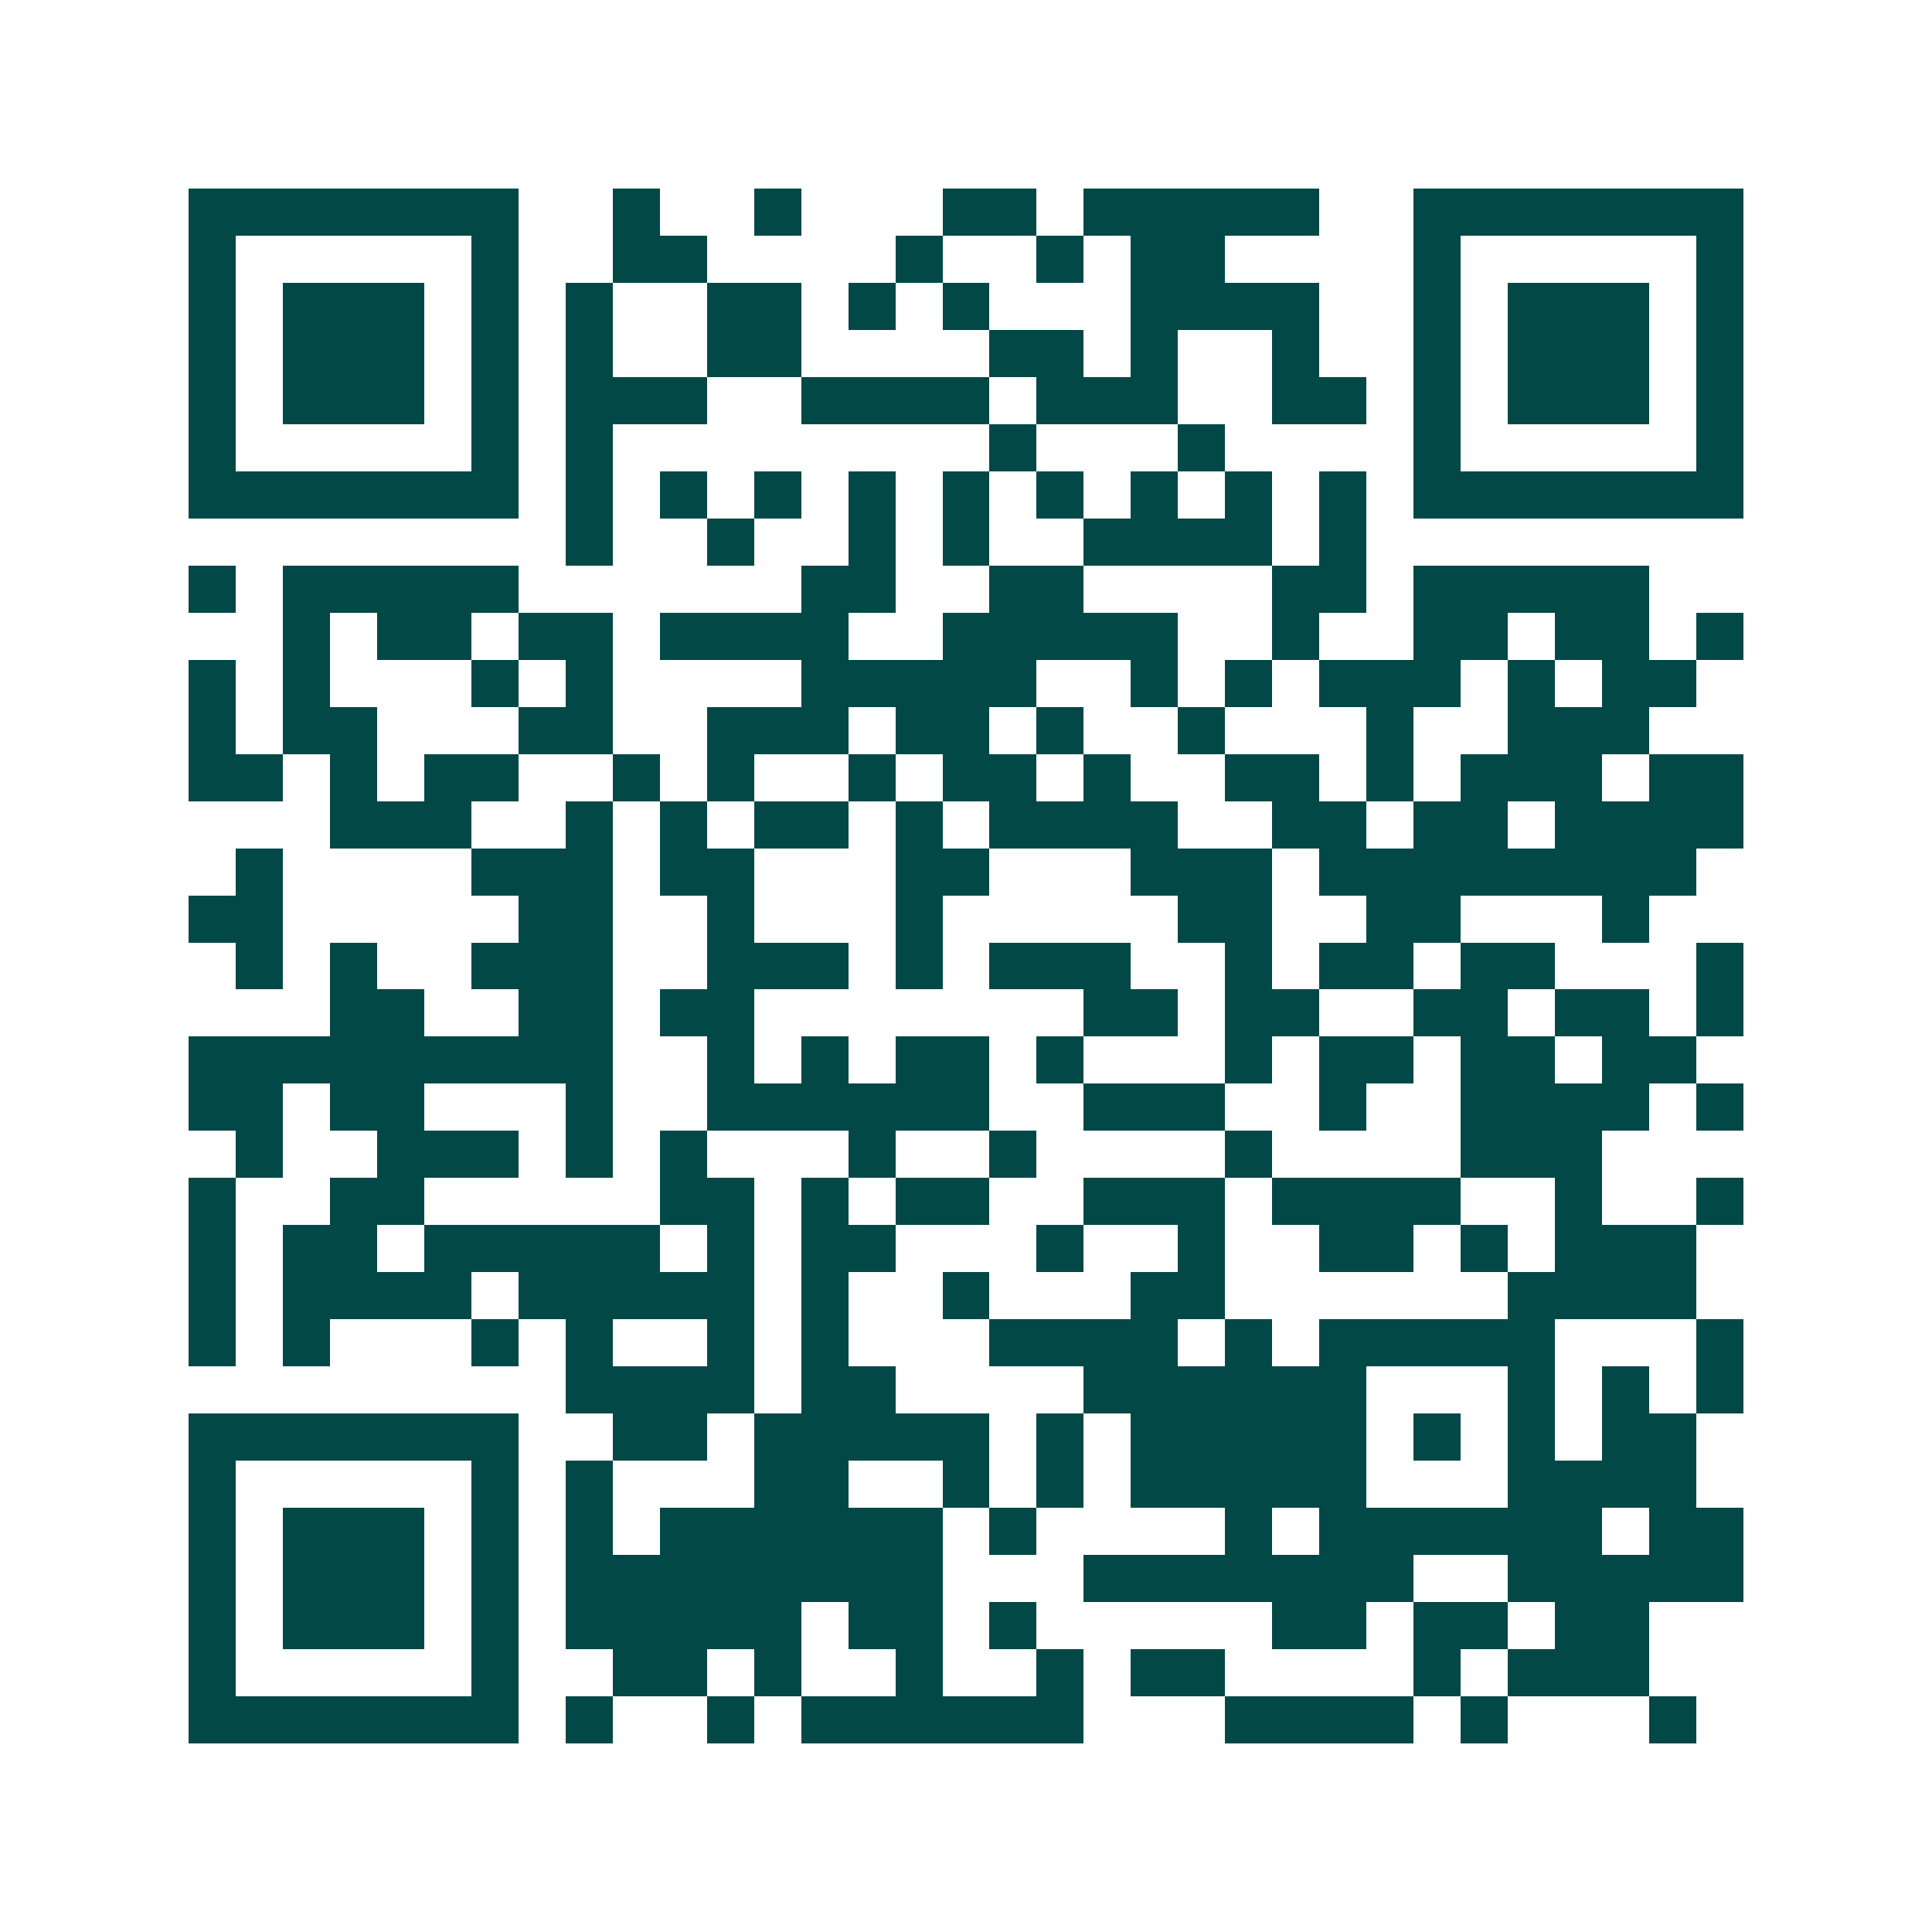 <svg xmlns="http://www.w3.org/2000/svg" width="200" height="200" viewBox="0 0 41 41" shape-rendering="crispEdges"><path fill="#ffffff" d="M0 0h41v41H0z"/><path stroke="#014847" d="M4 4.5h7m2 0h1m2 0h1m3 0h2m1 0h5m2 0h7M4 5.5h1m5 0h1m2 0h2m4 0h1m2 0h1m1 0h2m4 0h1m5 0h1M4 6.5h1m1 0h3m1 0h1m1 0h1m2 0h2m1 0h1m1 0h1m3 0h4m2 0h1m1 0h3m1 0h1M4 7.5h1m1 0h3m1 0h1m1 0h1m2 0h2m4 0h2m1 0h1m2 0h1m2 0h1m1 0h3m1 0h1M4 8.5h1m1 0h3m1 0h1m1 0h3m2 0h4m1 0h3m2 0h2m1 0h1m1 0h3m1 0h1M4 9.5h1m5 0h1m1 0h1m8 0h1m3 0h1m4 0h1m5 0h1M4 10.5h7m1 0h1m1 0h1m1 0h1m1 0h1m1 0h1m1 0h1m1 0h1m1 0h1m1 0h1m1 0h7M12 11.5h1m2 0h1m2 0h1m1 0h1m2 0h4m1 0h1M4 12.5h1m1 0h5m6 0h2m2 0h2m4 0h2m1 0h5M6 13.5h1m1 0h2m1 0h2m1 0h4m2 0h5m2 0h1m2 0h2m1 0h2m1 0h1M4 14.5h1m1 0h1m3 0h1m1 0h1m4 0h5m2 0h1m1 0h1m1 0h3m1 0h1m1 0h2M4 15.5h1m1 0h2m3 0h2m2 0h3m1 0h2m1 0h1m2 0h1m3 0h1m2 0h3M4 16.5h2m1 0h1m1 0h2m2 0h1m1 0h1m2 0h1m1 0h2m1 0h1m2 0h2m1 0h1m1 0h3m1 0h2M7 17.5h3m2 0h1m1 0h1m1 0h2m1 0h1m1 0h4m2 0h2m1 0h2m1 0h4M5 18.5h1m4 0h3m1 0h2m3 0h2m3 0h3m1 0h8M4 19.5h2m5 0h2m2 0h1m3 0h1m5 0h2m2 0h2m3 0h1M5 20.5h1m1 0h1m2 0h3m2 0h3m1 0h1m1 0h3m2 0h1m1 0h2m1 0h2m3 0h1M7 21.5h2m2 0h2m1 0h2m7 0h2m1 0h2m2 0h2m1 0h2m1 0h1M4 22.5h9m2 0h1m1 0h1m1 0h2m1 0h1m3 0h1m1 0h2m1 0h2m1 0h2M4 23.5h2m1 0h2m3 0h1m2 0h6m2 0h3m2 0h1m2 0h4m1 0h1M5 24.5h1m2 0h3m1 0h1m1 0h1m3 0h1m2 0h1m4 0h1m4 0h3M4 25.5h1m2 0h2m5 0h2m1 0h1m1 0h2m2 0h3m1 0h4m2 0h1m2 0h1M4 26.5h1m1 0h2m1 0h5m1 0h1m1 0h2m3 0h1m2 0h1m2 0h2m1 0h1m1 0h3M4 27.5h1m1 0h4m1 0h5m1 0h1m2 0h1m3 0h2m6 0h4M4 28.5h1m1 0h1m3 0h1m1 0h1m2 0h1m1 0h1m3 0h4m1 0h1m1 0h5m3 0h1M12 29.5h4m1 0h2m4 0h6m3 0h1m1 0h1m1 0h1M4 30.5h7m2 0h2m1 0h5m1 0h1m1 0h5m1 0h1m1 0h1m1 0h2M4 31.5h1m5 0h1m1 0h1m3 0h2m2 0h1m1 0h1m1 0h5m3 0h4M4 32.5h1m1 0h3m1 0h1m1 0h1m1 0h6m1 0h1m4 0h1m1 0h6m1 0h2M4 33.5h1m1 0h3m1 0h1m1 0h8m3 0h7m2 0h5M4 34.5h1m1 0h3m1 0h1m1 0h5m1 0h2m1 0h1m5 0h2m1 0h2m1 0h2M4 35.5h1m5 0h1m2 0h2m1 0h1m2 0h1m2 0h1m1 0h2m4 0h1m1 0h3M4 36.5h7m1 0h1m2 0h1m1 0h6m3 0h4m1 0h1m3 0h1"/></svg>
